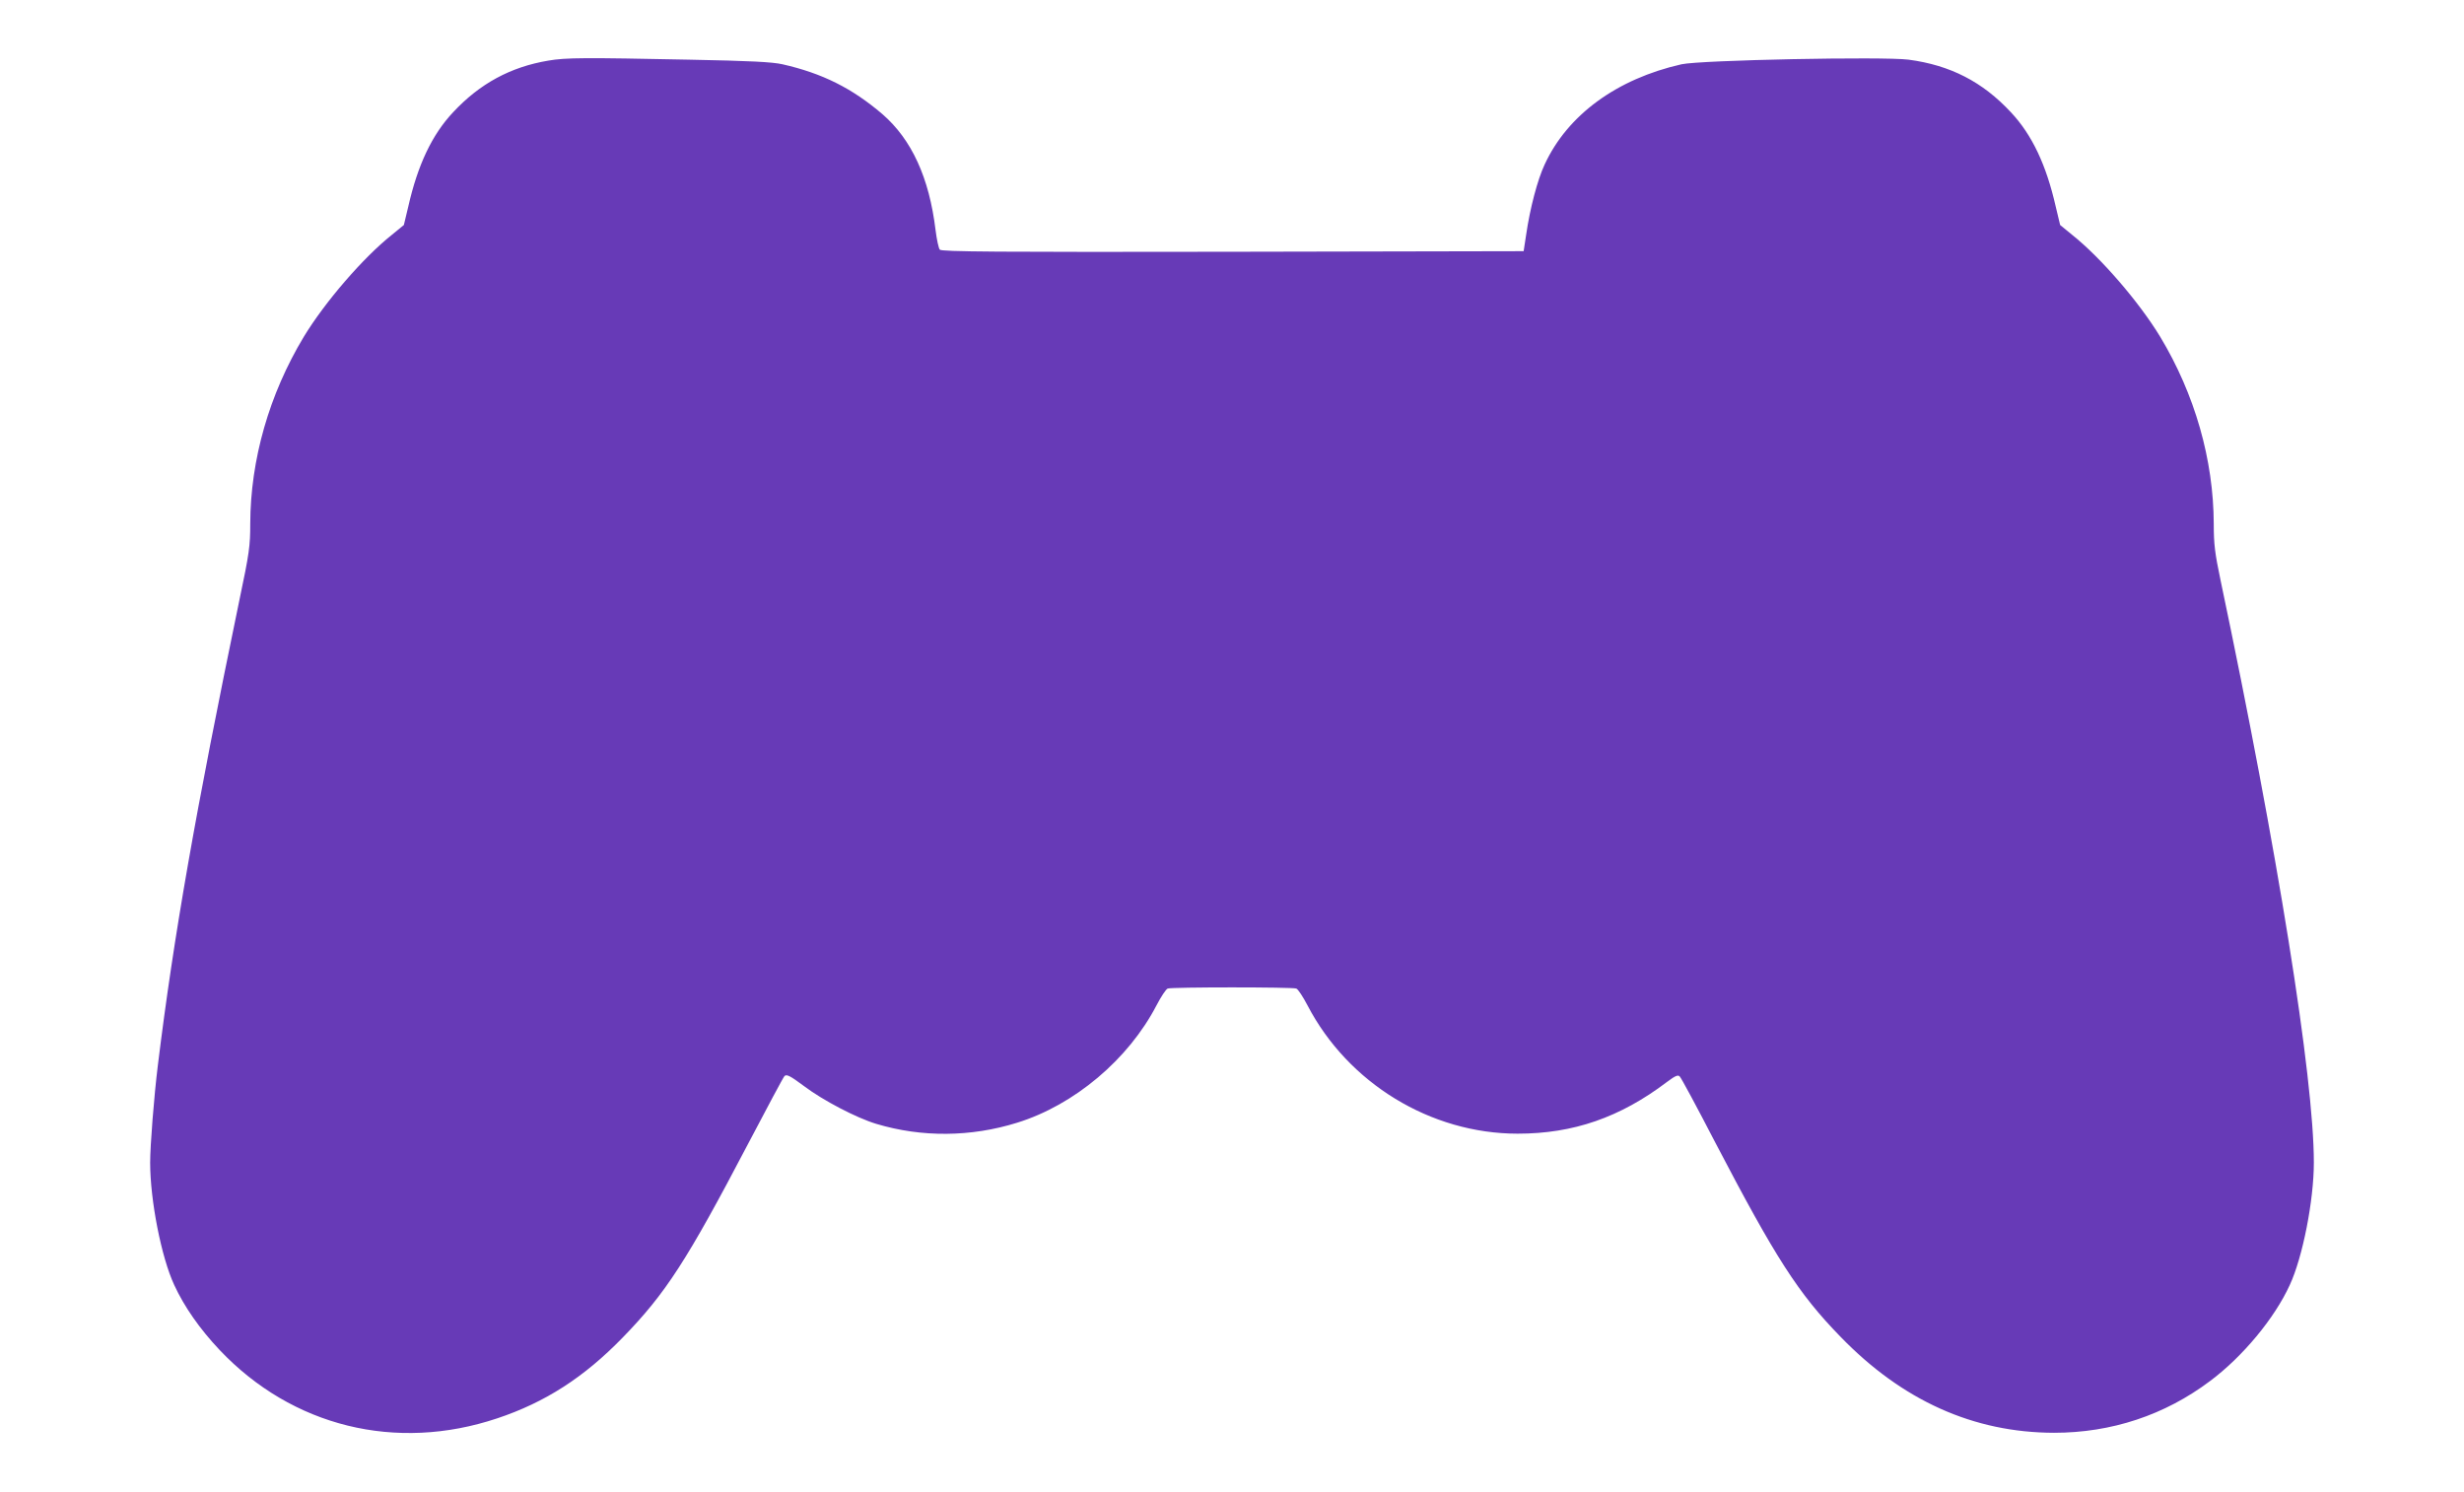 <?xml version="1.0" standalone="no"?>
<!DOCTYPE svg PUBLIC "-//W3C//DTD SVG 20010904//EN"
 "http://www.w3.org/TR/2001/REC-SVG-20010904/DTD/svg10.dtd">
<svg version="1.0" xmlns="http://www.w3.org/2000/svg"
 width="1280pt" height="775pt" viewBox="0 0 1280 775"
 preserveAspectRatio="xMidYMid meet">
<g transform="translate(0,775) scale(0.1,-0.1)"
fill="#673ab7" stroke="none">
<path d="M2848 7435 c-196 -33 -355 -119 -494 -268 -110 -117 -184 -274 -233
-490 l-23 -96 -61 -50 c-151 -120 -349 -350 -459 -531 -180 -299 -277 -639
-278 -971 0 -115 -5 -153 -56 -395 -230 -1111 -341 -1744 -424 -2419 -20 -161
-40 -418 -40 -505 0 -196 58 -492 125 -636 52 -113 133 -229 236 -338 377
-398 916 -531 1442 -355 249 83 451 213 652 420 223 229 334 401 650 1004 98
187 183 346 190 354 11 11 28 3 102 -52 98 -74 272 -165 375 -196 236 -71 492
-69 732 6 297 92 578 329 724 610 23 44 49 84 58 87 20 8 648 8 668 0 9 -3 35
-43 58 -87 211 -405 640 -667 1092 -667 289 0 532 84 776 269 43 32 57 38 66
28 7 -6 90 -160 184 -342 314 -601 431 -784 650 -1009 322 -333 692 -499 1110
-500 299 0 576 92 811 269 169 126 335 326 414 499 67 144 125 440 125 636 0
443 -188 1617 -485 3027 -29 138 -35 186 -35 291 -1 333 -98 673 -278 972
-110 181 -308 411 -459 531 l-61 50 -23 96 c-49 216 -123 373 -233 490 -147
158 -314 244 -531 273 -132 17 -1081 -2 -1180 -24 -336 -76 -592 -263 -711
-521 -37 -79 -76 -227 -96 -365 l-13 -85 -1511 -3 c-1224 -2 -1514 0 -1522 11
-6 7 -16 53 -22 102 -33 272 -124 470 -276 602 -158 135 -312 212 -519 259
-53 12 -169 18 -485 24 -542 11 -640 11 -732 -5z"/>
</g>
</svg>
